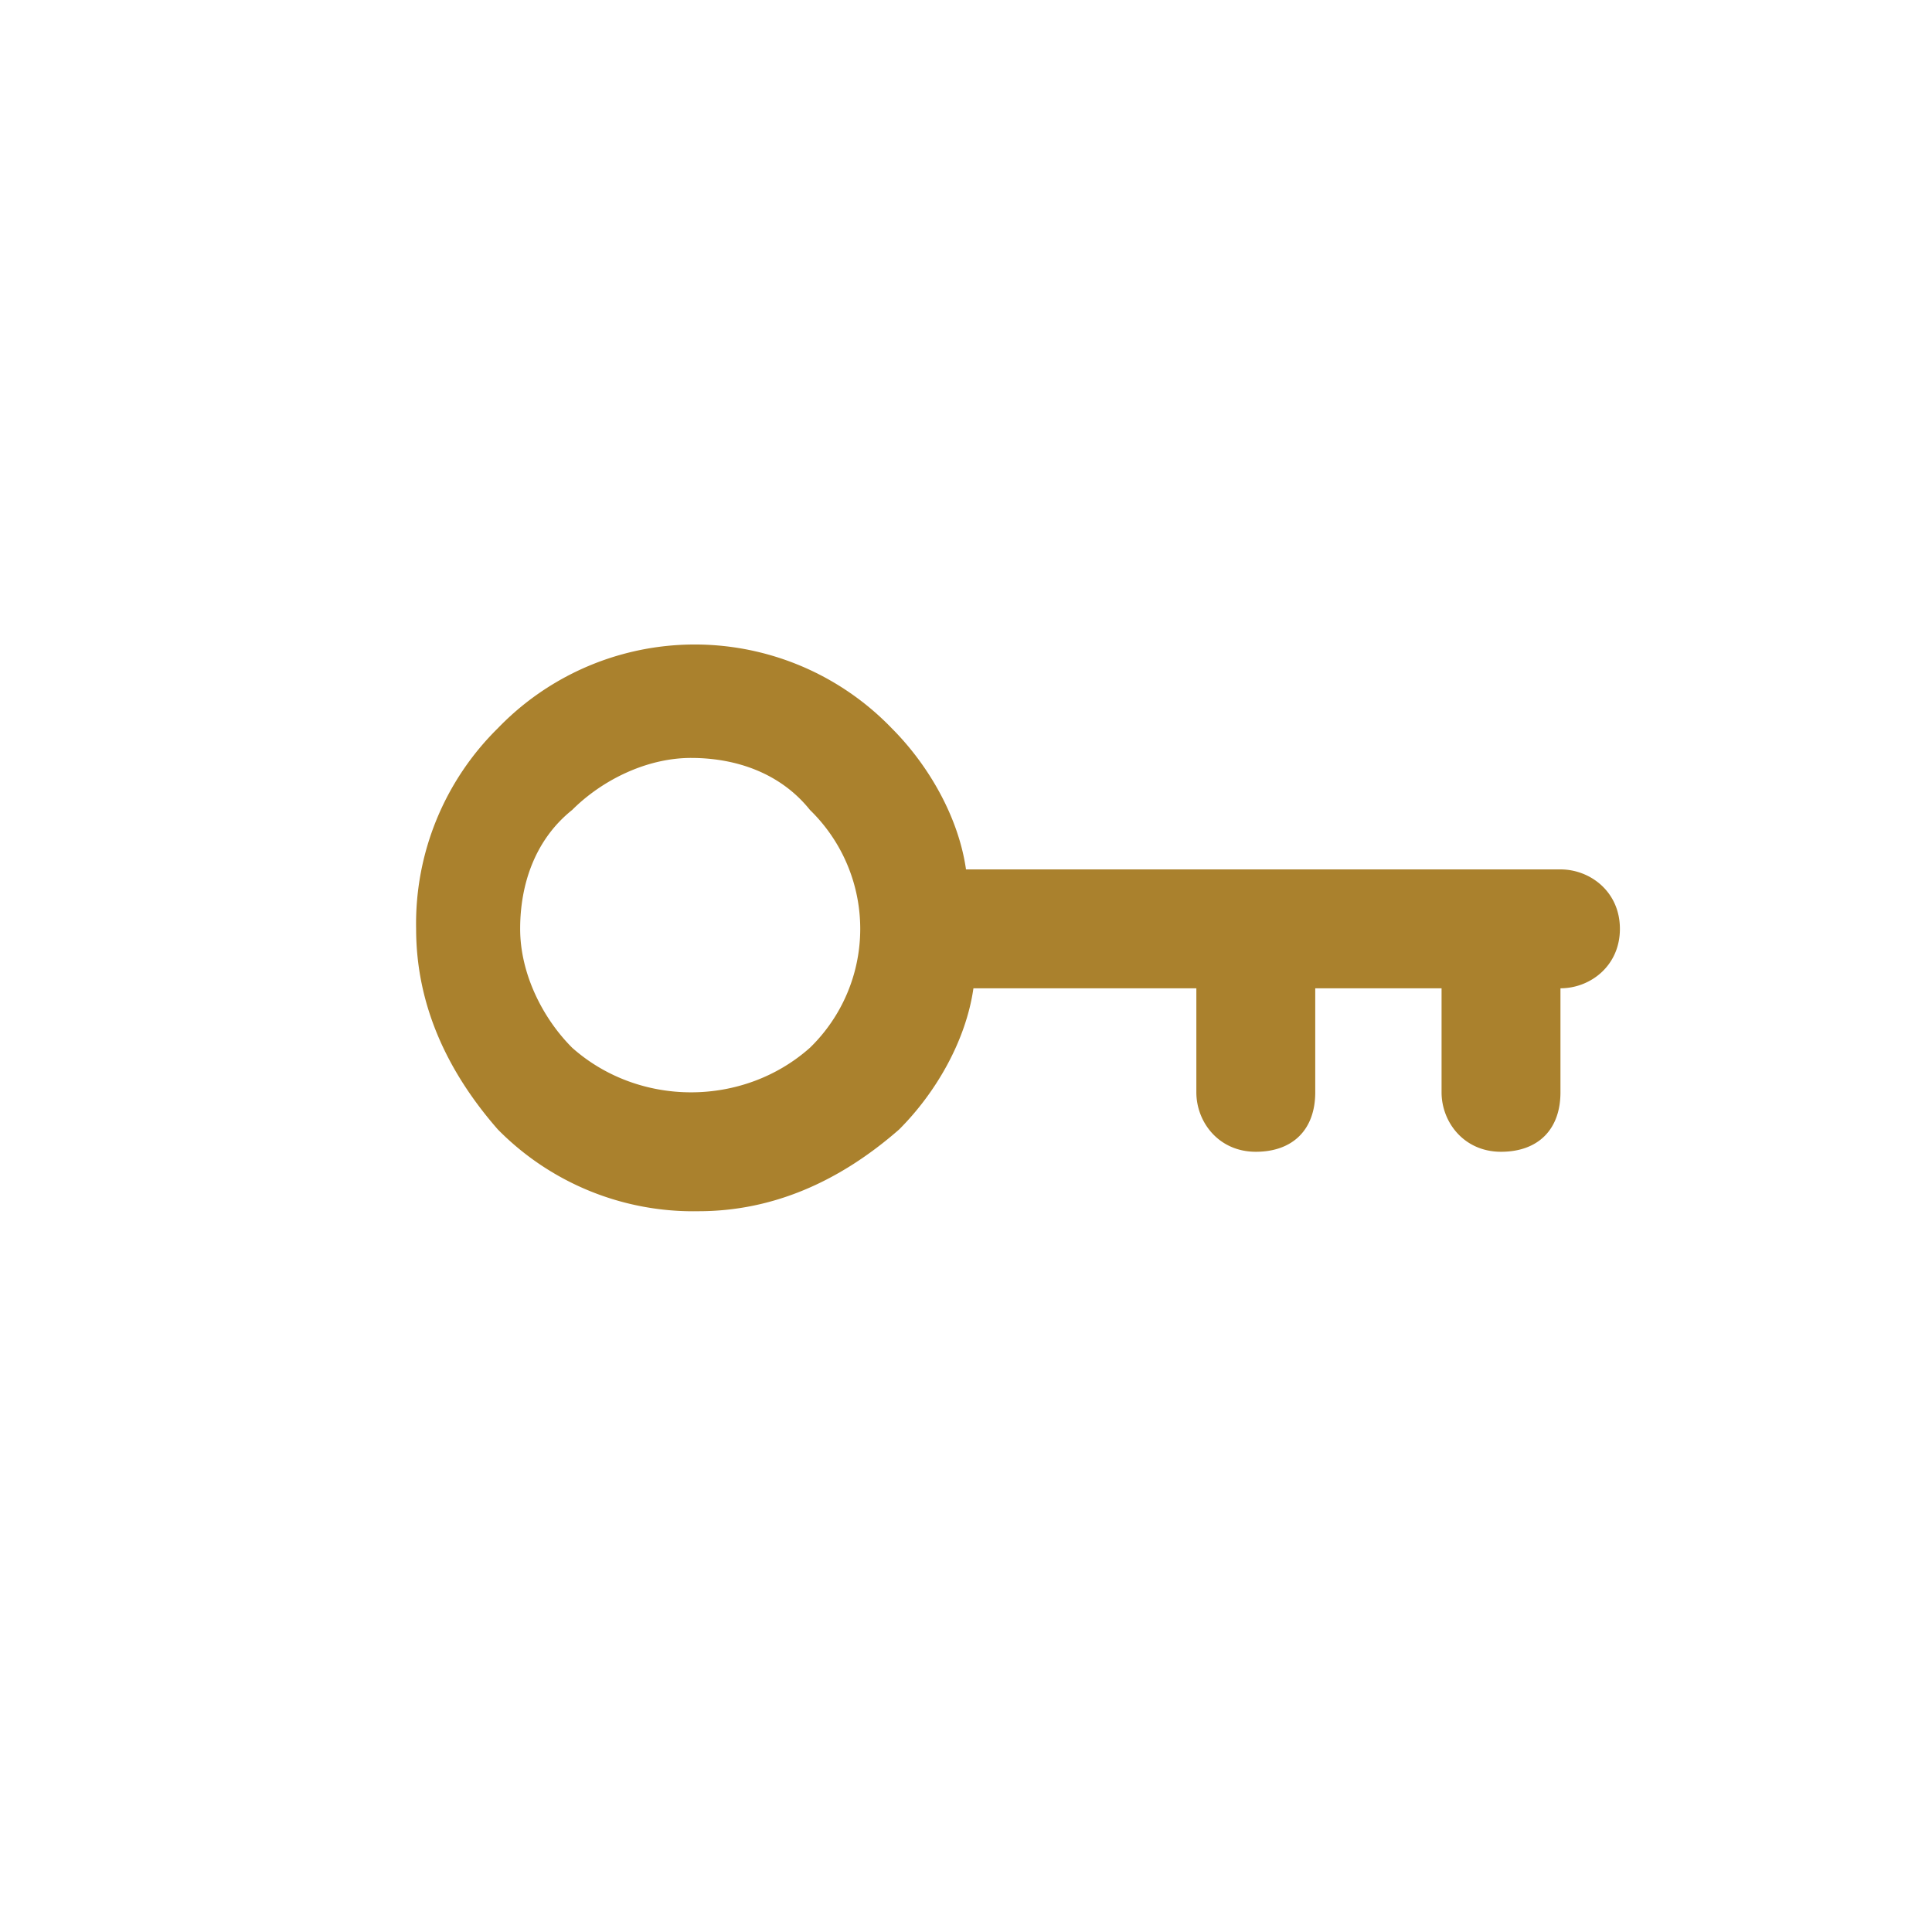 <svg xmlns="http://www.w3.org/2000/svg" width="26" height="26" xmlns:v="https://vecta.io/nano"><path d="M21 11.7h-8c-.1-.7-.5-1.4-1-1.9a3.68 3.68 0 0 0-5.3 0 3.69 3.69 0 0 0-1.1 2.7c0 1 .4 1.9 1.1 2.7a3.69 3.69 0 0 0 2.7 1.1c1 0 1.9-.4 2.7-1.1.5-.5.9-1.2 1-1.9h3v1.4c0 .4.3.8.8.8s.8-.3.8-.8v-1.4h1.7v1.4c0 .4.3.8.8.8s.8-.3.8-.8v-1.4h0c.4 0 .8-.3.8-.8s-.4-.8-.8-.8zm-10.1 2.4c-.9.8-2.3.8-3.2 0-.4-.4-.7-1-.7-1.6s.2-1.2.7-1.6c.4-.4 1-.7 1.6-.7s1.2.2 1.6.7a2.23 2.23 0 0 1 0 3.2z" fill="#aa812d"/></svg>